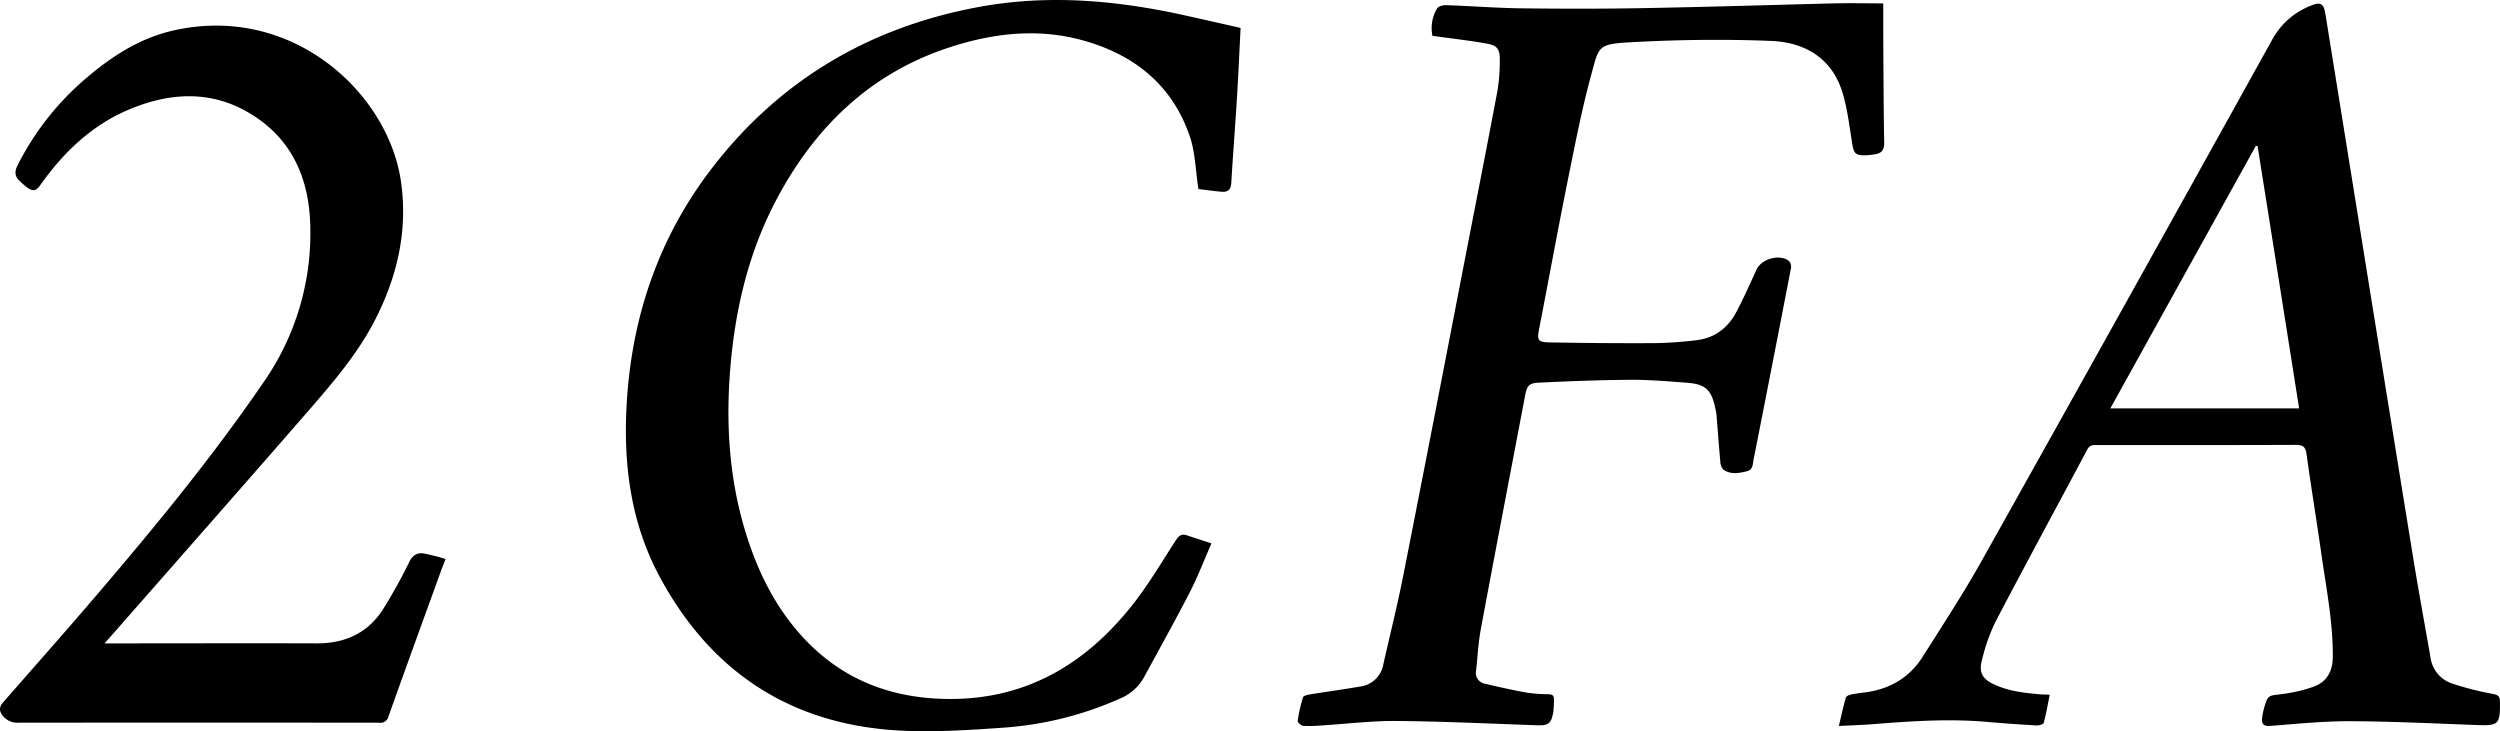 <svg viewBox="0 0 796.11 232.85" xmlns="http://www.w3.org/2000/svg" data-name="图层 1" id="图层_1"><path transform="translate(-257.09 -249.49)" d="M909.81,470.74c-.65,3.19-1.13,6.11-1.91,8.95-.13.47-1.56.86-2.37.81q-7.92-.45-15.84-1.14c-12.06-1.05-24.08-.22-36.11.73-3.38.27-6.78.37-10.92.58.79-3.31,1.41-6.19,2.21-9,.13-.47,1-.89,1.65-1,1.42-.32,2.89-.49,4.34-.67,7.9-1,14.23-4.63,18.49-11.37,6.39-10.1,12.95-20.12,18.79-30.54q46.53-83.05,92.7-166.3a23.77,23.77,0,0,1,11.9-10.4c3.34-1.43,4.31-.88,4.88,2.67q7.27,45.06,14.51,90.12,6.75,41.81,13.53,83.61c1.7,10.35,3.59,20.67,5.4,31a10.13,10.13,0,0,0,6.76,8.32,95.79,95.79,0,0,0,13.16,3.36c1.69.32,2.23.92,2.2,2.44,0,.16,0,.32,0,.48.08,6.69-.55,7.21-7,7-13.67-.51-27.34-1.18-41-1.24-8.37,0-16.75.85-25.11,1.5-2.2.17-2.85-.65-2.62-2.56a21.69,21.69,0,0,1,.75-3.58c1.1-3.62,1.34-3.47,5-3.93a48.72,48.72,0,0,0,10.64-2.41c4.09-1.5,6-4.66,6.11-9.29.12-11.23-2.11-22.18-3.67-33.21-1.5-10.55-3.23-21.07-4.7-31.63-.31-2.22-1.08-2.89-3.34-2.88-21,.09-42.06.05-63.09.06-1.28,0-2.5-.21-3.33,1.33-9.78,18.38-19.73,36.68-29.38,55.13a59.37,59.37,0,0,0-4.24,12.16c-1,3.86.21,5.88,3.89,7.6,4.82,2.25,10,2.74,15.21,3.2C907.85,470.62,908.42,470.64,909.81,470.74ZM976,296l-.55-.06q-23.12,41.71-46.34,83.6h60.12C984.82,351.54,980.42,323.76,976,296Z"></path><path transform="translate(-257.09 -249.49)" d="M713.25,260.93a12.22,12.22,0,0,1,1.46-8.74c.4-.69,1.89-1.09,2.86-1.06,7.73.26,15.45.87,23.18,1,13.11.16,26.23.19,39.34-.05,20.27-.36,40.54-1,60.82-1.51,5.28-.13,10.56,0,15.89,0,0,3.28,0,6.51,0,9.73.07,11.57.09,23.13.3,34.69,0,2.31-.85,3.31-2.91,3.62a21.52,21.52,0,0,1-3.39.34c-2.85,0-3.39-.73-3.85-3.54-.88-5.37-1.49-10.83-3-16C840.7,268.12,832,263,821.21,262.53c-15-.61-30-.4-44.93.42-10.49.58-10,1.37-12.4,10.1-3.07,11.2-5.26,22.65-7.57,34-3.15,15.63-6,31.31-9.06,47-.74,3.82-.52,4.4,3.36,4.47q16.74.32,33.49.24a125.76,125.76,0,0,0,13.14-.93c5.88-.66,10.13-3.92,12.82-9.06,2.3-4.39,4.33-8.92,6.39-13.43,1.57-3.44,7.43-5.09,10.36-2.71a2.79,2.79,0,0,1,.6,2.3q-5.58,28.88-11.27,57.72c-.2,1-.41,2.08-.62,3.11-.3,1.47-.11,3.26-2.06,3.77-2.55.66-5.2,1.14-7.54-.46a3.89,3.89,0,0,1-1-2.59c-.46-4.86-.8-9.73-1.2-14.6a21.41,21.41,0,0,0-.45-2.64c-1.24-5.64-3.16-7.44-8.91-7.86-6.09-.45-12.2-1-18.29-.94-9.61.06-19.21.45-28.81.9-3.36.16-3.9.94-4.54,4.28-4.71,24.77-9.47,49.53-14.09,74.32-.8,4.3-1,8.72-1.48,13.08a3.48,3.48,0,0,0,2.83,4.19c4.34,1.05,8.7,2,13.09,2.81a47.54,47.54,0,0,0,7.06.54c1.22,0,1.86.4,1.8,1.67a36,36,0,0,1-.19,3.9c-.66,3.89-1.52,4.45-5.46,4.31-14.81-.52-29.62-1.23-44.43-1.36-8-.07-15.93.93-23.89,1.42a42.41,42.41,0,0,1-5.85.14c-.67-.06-1.85-1.13-1.78-1.6a46.92,46.92,0,0,1,1.7-7.49c.16-.51,1.44-.81,2.25-.94,5.29-.86,10.6-1.56,15.88-2.49a8.59,8.59,0,0,0,7.44-7.07c2.08-9.27,4.42-18.5,6.26-27.82,6.56-33.19,13-66.42,19.42-99.63,3.57-18.37,7.19-36.73,10.65-55.11a58,58,0,0,0,.76-9.95c0-3.46-.78-4.56-4.22-5.18-5.2-.93-10.46-1.52-15.7-2.25C714.32,261,713.85,261,713.25,260.93Z"></path><path transform="translate(-257.09 -249.49)" d="M642.88,422.53c-2.42,5.5-4.39,10.67-6.9,15.55-4.69,9.11-9.69,18.06-14.58,27.06a15.33,15.33,0,0,1-7.65,6.8,109.62,109.62,0,0,1-37,9.26c-10.55.75-21.18,1.44-31.72,1-35.08-1.47-61.07-18-77.74-48.8-9.25-17.1-11.72-35.63-10.66-54.87,1.54-28,10.18-53.47,27.35-75.71,21.76-28.17,50.59-44.95,85.52-51.24,21.5-3.86,42.85-2,64,2.61,6.18,1.35,12.35,2.77,18.65,4.19-.39,7.66-.71,15.05-1.17,22.43-.55,9-1.27,18-1.8,27-.12,2-1.08,2.88-2.88,2.75-2.79-.21-5.57-.64-7.58-.88-.92-6-1-11.54-2.67-16.53-5.51-16.48-17.66-26.21-34-30.77-14.26-4-28.51-2.38-42.36,2.11-25,8.1-42.66,24.94-54.94,47.8-9.3,17.29-13.66,35.91-15.17,55.35-1.35,17.37-.21,34.49,4.9,51.22,3.77,12.35,9.33,23.77,18.14,33.39,12.13,13.24,27.33,19.37,45.16,19.8,25.1.61,44.39-10.48,59.58-29.49,5.26-6.58,9.58-13.93,14.15-21,1-1.48,1.79-2.17,3.46-1.62Z"></path><path transform="translate(-257.09 -249.49)" d="M290.37,454.37h3.32c21.44,0,42.87-.08,64.31,0,8.84,0,16-3.17,20.84-10.51a161.81,161.81,0,0,0,8.63-15.53c1-2,2.46-2.91,4.45-2.61a71.74,71.74,0,0,1,7.07,1.78c-.53,1.36-.93,2.32-1.28,3.28-5.65,15.59-11.33,31.18-16.89,46.8a2.6,2.6,0,0,1-3,2.05q-57.71-.07-115.42,0c-2.36,0-4.91-1.82-5.33-4.09a3.24,3.24,0,0,1,.91-2.26c9.35-10.75,18.84-21.39,28.11-32.22,19.25-22.45,38.07-45.23,54.81-69.67A82.84,82.84,0,0,0,355.88,321c-.43-15.67-6.57-28.45-20.57-36.18-12.2-6.75-25.1-5.62-37.49-.3-11.73,5-20.7,13.71-28,24.05-1.33,1.88-2.45,1.79-4,.69a26.19,26.19,0,0,1-2.4-2.07c-1.61-1.44-1.78-3-.76-5a88.82,88.82,0,0,1,22.09-28c8.08-6.86,16.88-12.54,27.39-14.95,37.93-8.7,68.73,19.83,72.68,48.34C387,323.31,383.49,338,376.19,352c-5.38,10.28-12.83,19-20.36,27.7-20.62,23.72-41.41,47.3-62.14,70.93Z"></path></svg>